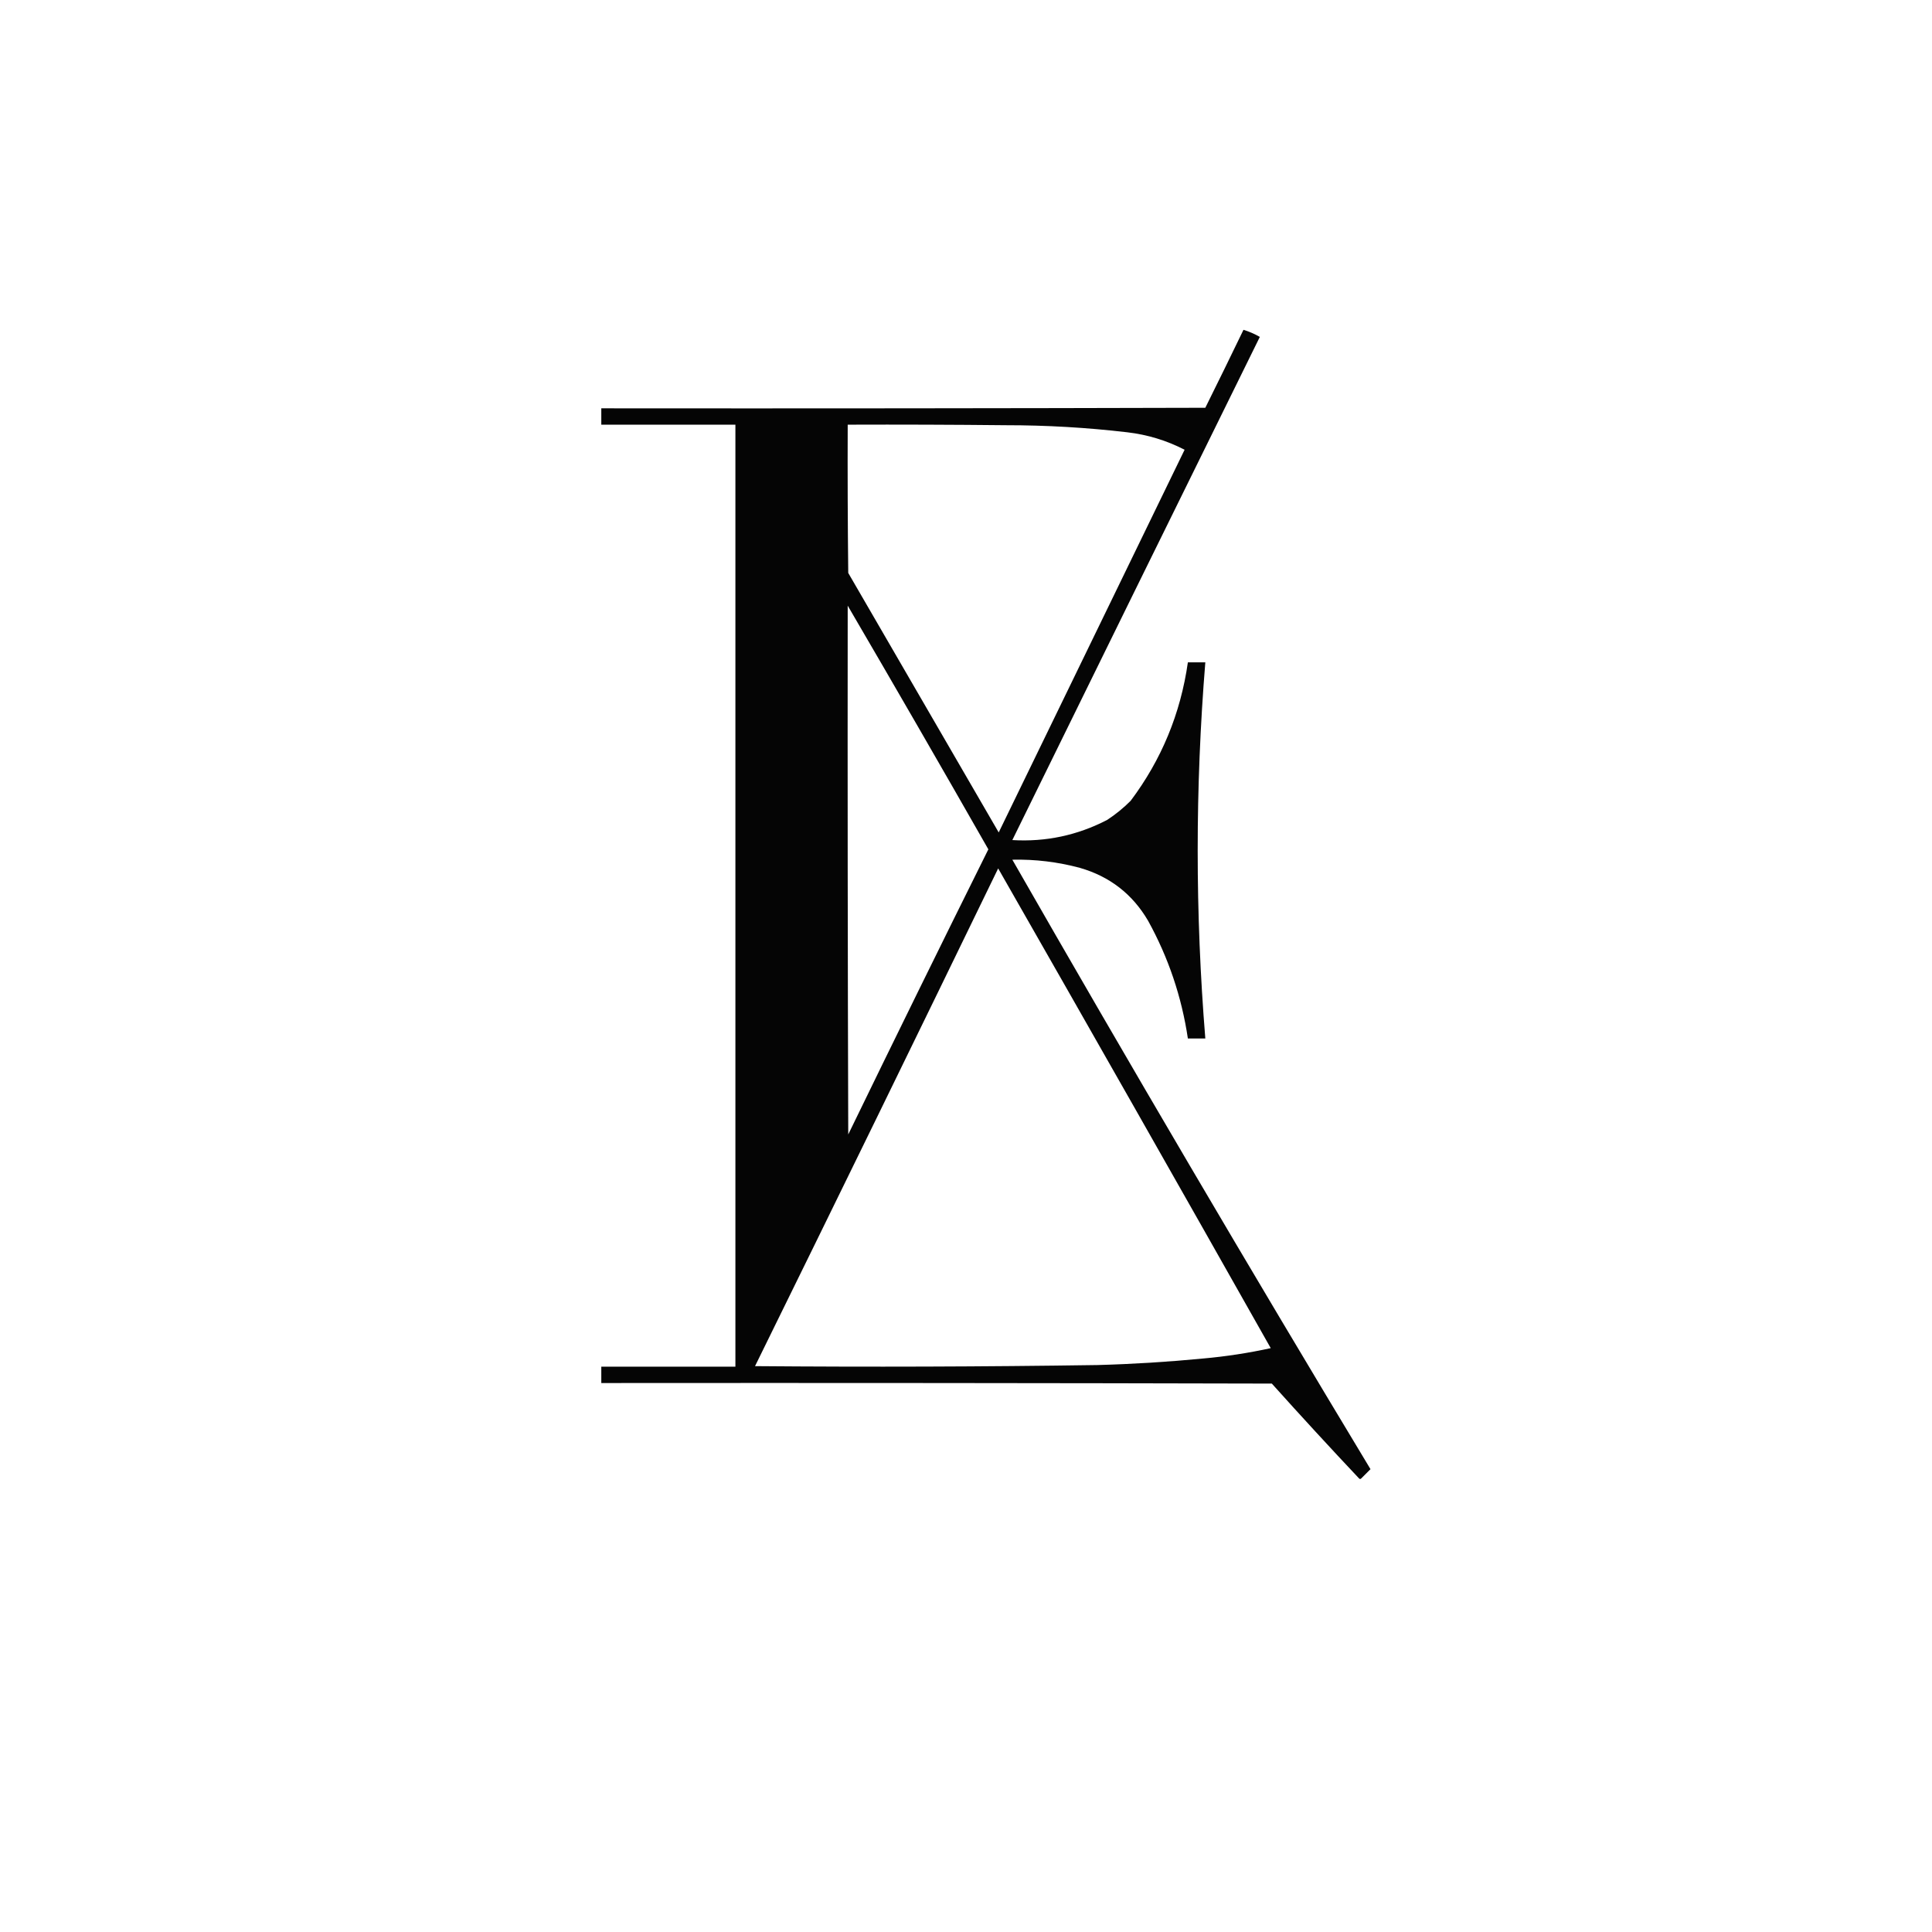 <?xml version="1.0" encoding="UTF-8"?> <svg xmlns="http://www.w3.org/2000/svg" xmlns:xlink="http://www.w3.org/1999/xlink" version="1.1" width="1772px" height="1772px" style="shape-rendering:geometricPrecision; text-rendering:geometricPrecision; image-rendering:optimizeQuality; fill-rule:evenodd; clip-rule:evenodd"><g><path style="opacity:0.977" fill="#000000" d="M 1140.5,302.5 C 1145.71,304.104 1150.71,306.271 1155.5,309C 1079.71,462.756 1004.04,616.59 928.5,770.5C 959.203,772.326 988.203,766.159 1015.5,752C 1023.25,746.924 1030.41,741.091 1037,734.5C 1065.29,696.836 1082.79,654.502 1089.5,607.5C 1094.83,607.5 1100.17,607.5 1105.5,607.5C 1096.17,722.5 1096.17,837.5 1105.5,952.5C 1100.17,952.5 1094.83,952.5 1089.5,952.5C 1083.81,914.272 1071.65,878.272 1053,844.5C 1038.73,820.09 1017.9,803.923 990.5,796C 970.108,790.534 949.441,788.034 928.5,788.5C 1036.07,976.365 1145.57,1162.7 1257,1347.5C 1254.17,1350.33 1251.33,1353.17 1248.5,1356C 1247.83,1356.67 1247.17,1356.67 1246.5,1356C 1219.47,1327.3 1192.8,1298.3 1166.5,1269C 961.5,1268.5 756.5,1268.33 551.5,1268.5C 551.5,1263.5 551.5,1258.5 551.5,1253.5C 592.5,1253.5 633.5,1253.5 674.5,1253.5C 674.5,965.5 674.5,677.5 674.5,389.5C 633.5,389.5 592.5,389.5 551.5,389.5C 551.5,384.5 551.5,379.5 551.5,374.5C 736.167,374.667 920.834,374.5 1105.5,374C 1117.31,350.217 1128.97,326.384 1140.5,302.5 Z M 777.5,389.5 C 825.834,389.333 874.168,389.5 922.5,390C 959.801,389.983 996.967,392.149 1034,396.5C 1052.52,398.669 1070.02,404.003 1086.5,412.5C 1029.67,529.5 972.833,646.5 916,763.5C 870,684.167 824,604.833 778,525.5C 777.5,480.168 777.333,434.835 777.5,389.5 Z M 777.5,555.5 C 820.852,629.692 863.852,704.192 906.5,779C 863.267,865.967 820.433,953.133 778,1040.5C 777.5,878.834 777.333,717.167 777.5,555.5 Z M 915.5,796.5 C 999.17,942.871 1082.5,1089.54 1165.5,1236.5C 1145.07,1240.97 1124.4,1244.14 1103.5,1246C 1071.24,1249.12 1038.9,1251.12 1006.5,1252C 901.838,1253.54 797.172,1253.87 692.5,1253C 767.247,1101.01 841.58,948.84 915.5,796.5 Z"></path></g></svg> 